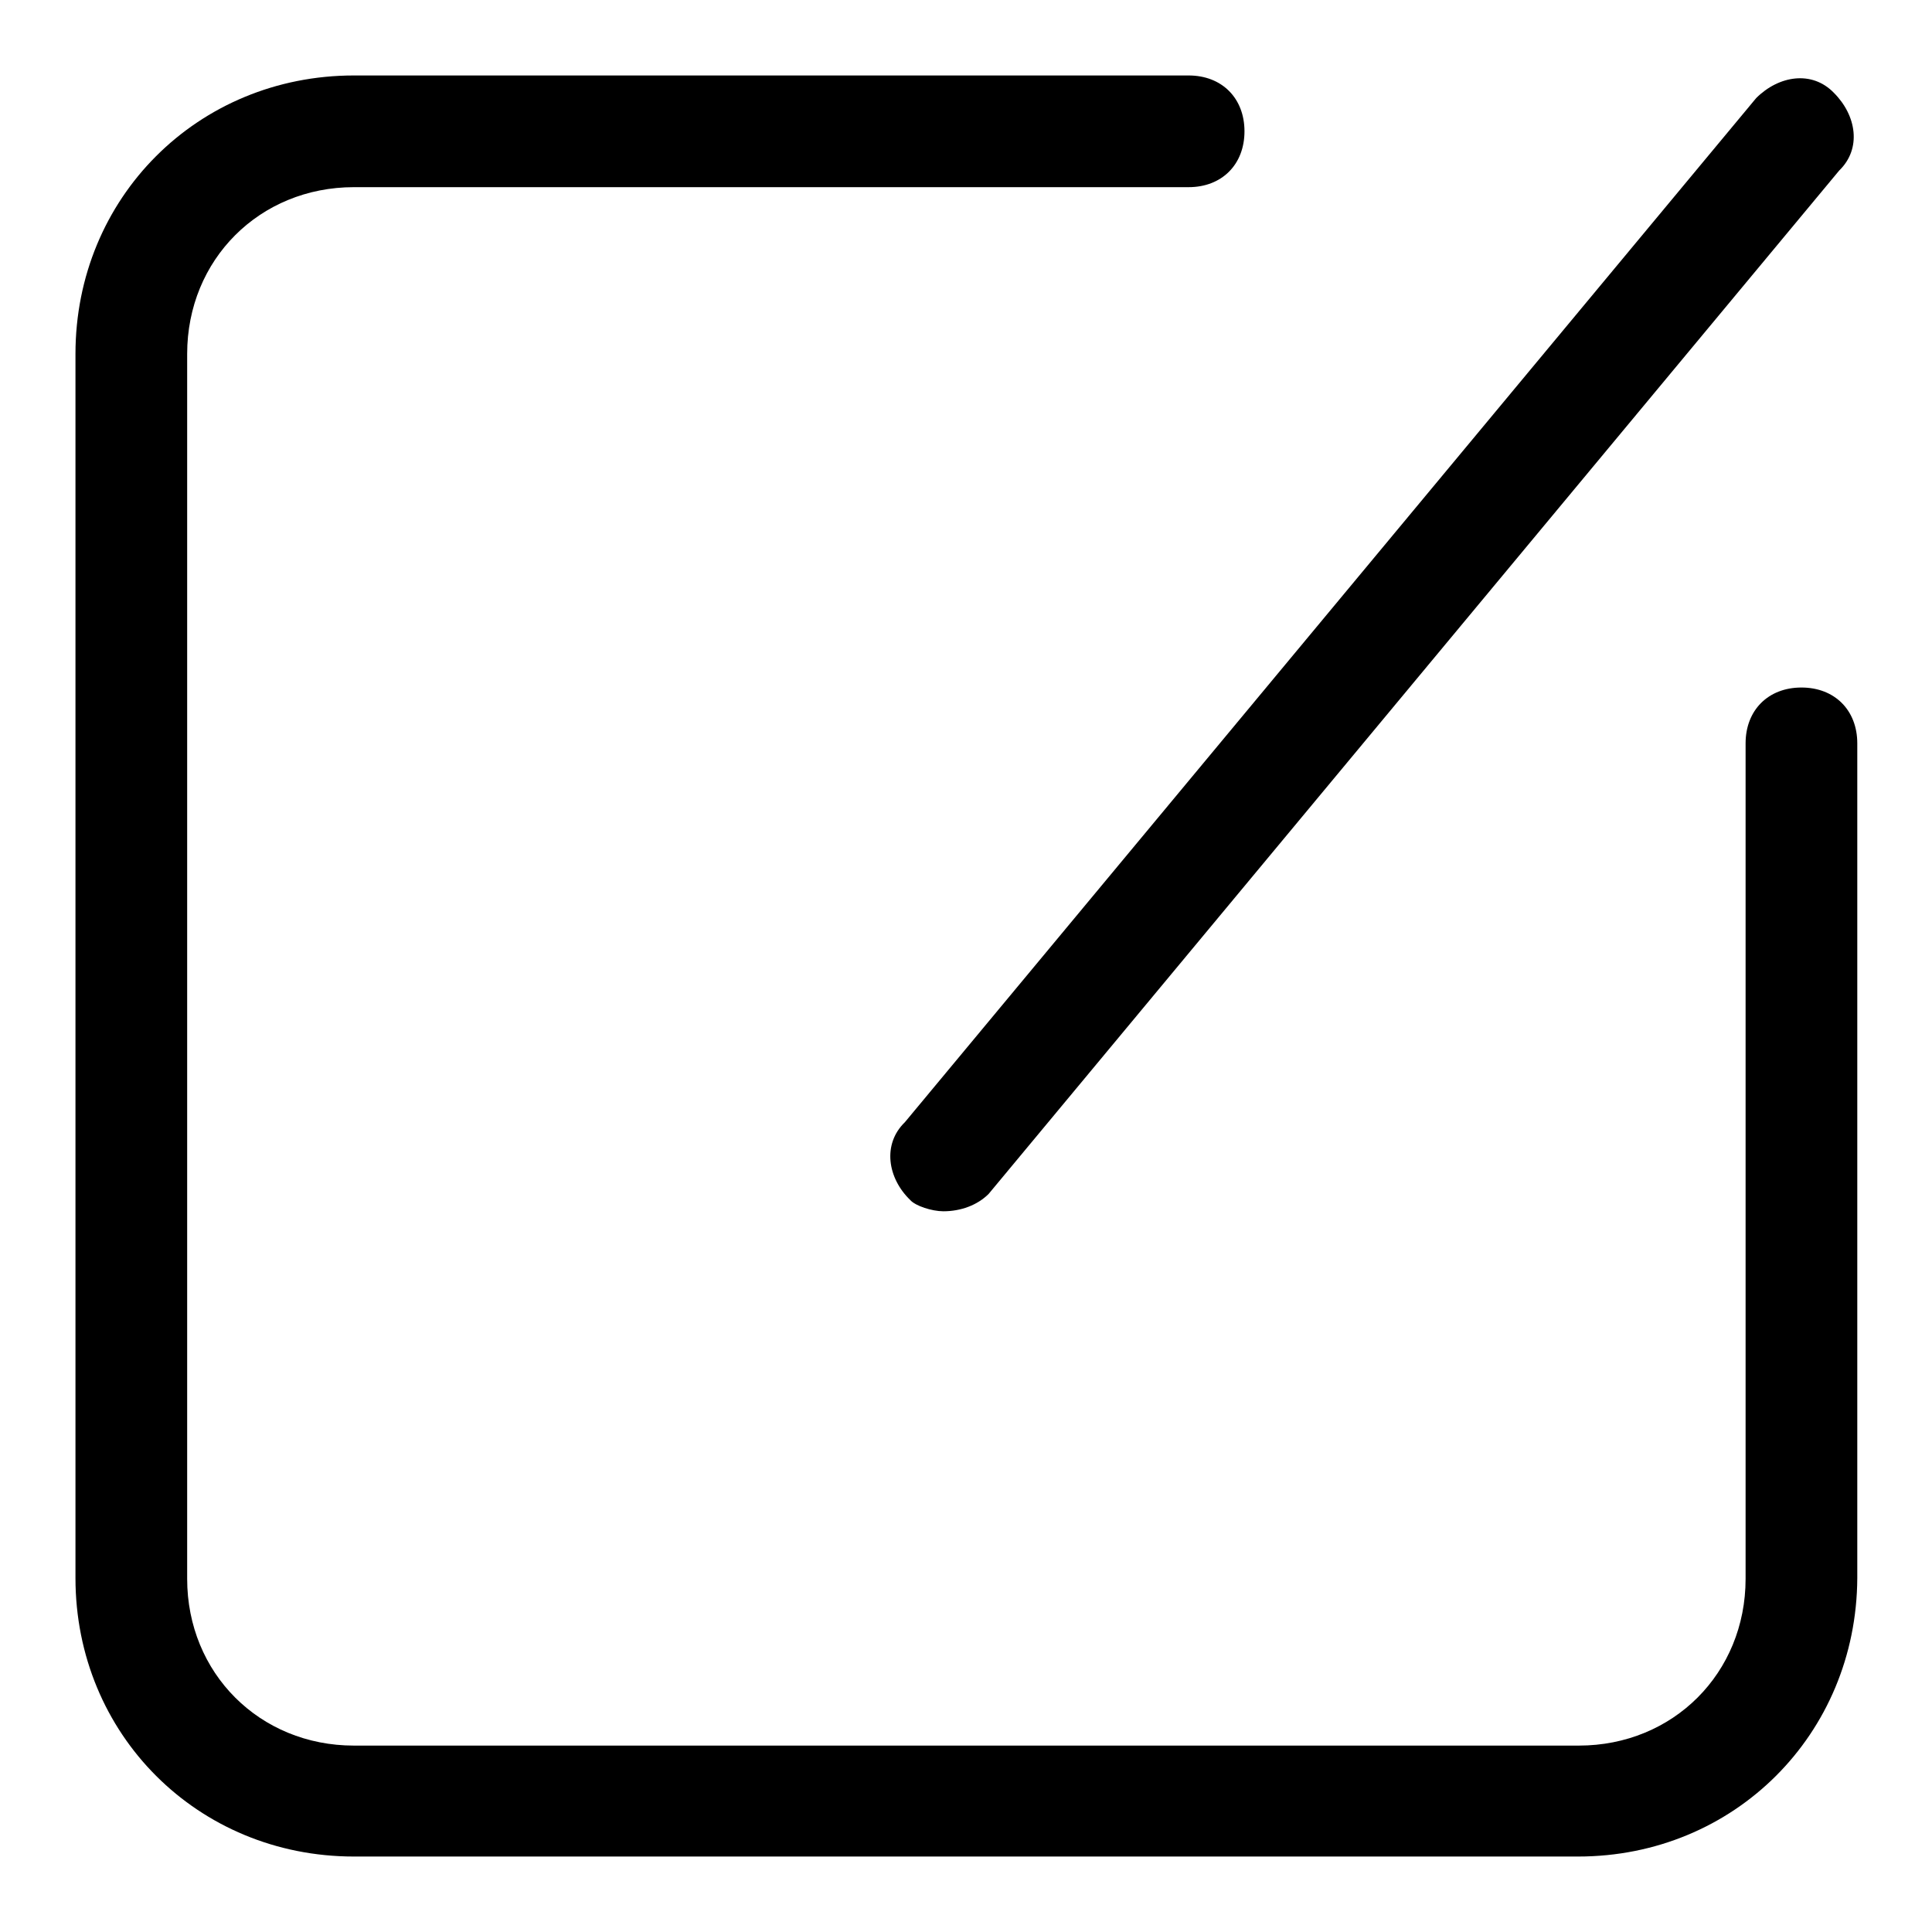 <?xml version="1.0" encoding="utf-8"?>
<!-- Svg Vector Icons : http://www.onlinewebfonts.com/icon -->
<!DOCTYPE svg PUBLIC "-//W3C//DTD SVG 1.1//EN" "http://www.w3.org/Graphics/SVG/1.1/DTD/svg11.dtd">
<svg version="1.1" xmlns="http://www.w3.org/2000/svg" xmlns:xlink="http://www.w3.org/1999/xlink" x="0px" y="0px" viewBox="0 0 256 256" enable-background="new 0 0 256 256" xml:space="preserve">
<g> <path fill="#000000" d="M209.1,246H46.9C26.2,246,10,229.8,10,209.1V46.9C10,26.2,26.2,10,46.9,10h110.6c4.4,0,7.4,3,7.4,7.4 s-3,7.4-7.4,7.4H46.9c-12.5,0-22.1,9.6-22.1,22.1v162.3c0,12.5,9.6,22.1,22.1,22.1h162.3c12.5,0,22.1-9.6,22.1-22.1V98.5 c0-4.4,3-7.4,7.4-7.4s7.4,3,7.4,7.4v110.6C246,229.8,229.8,246,209.1,246z"/> <path fill="#000000" d="M125,160.5c-1.5,0-3.7-0.7-4.4-1.5c-3-2.9-3.7-7.4-0.7-10.3L232.7,13c3-3,7.4-3.7,10.3-0.7 c3,3,3.7,7.4,0.7,10.3L131,158.2C129.5,159.7,127.3,160.5,125,160.5z"/></g>
</svg>